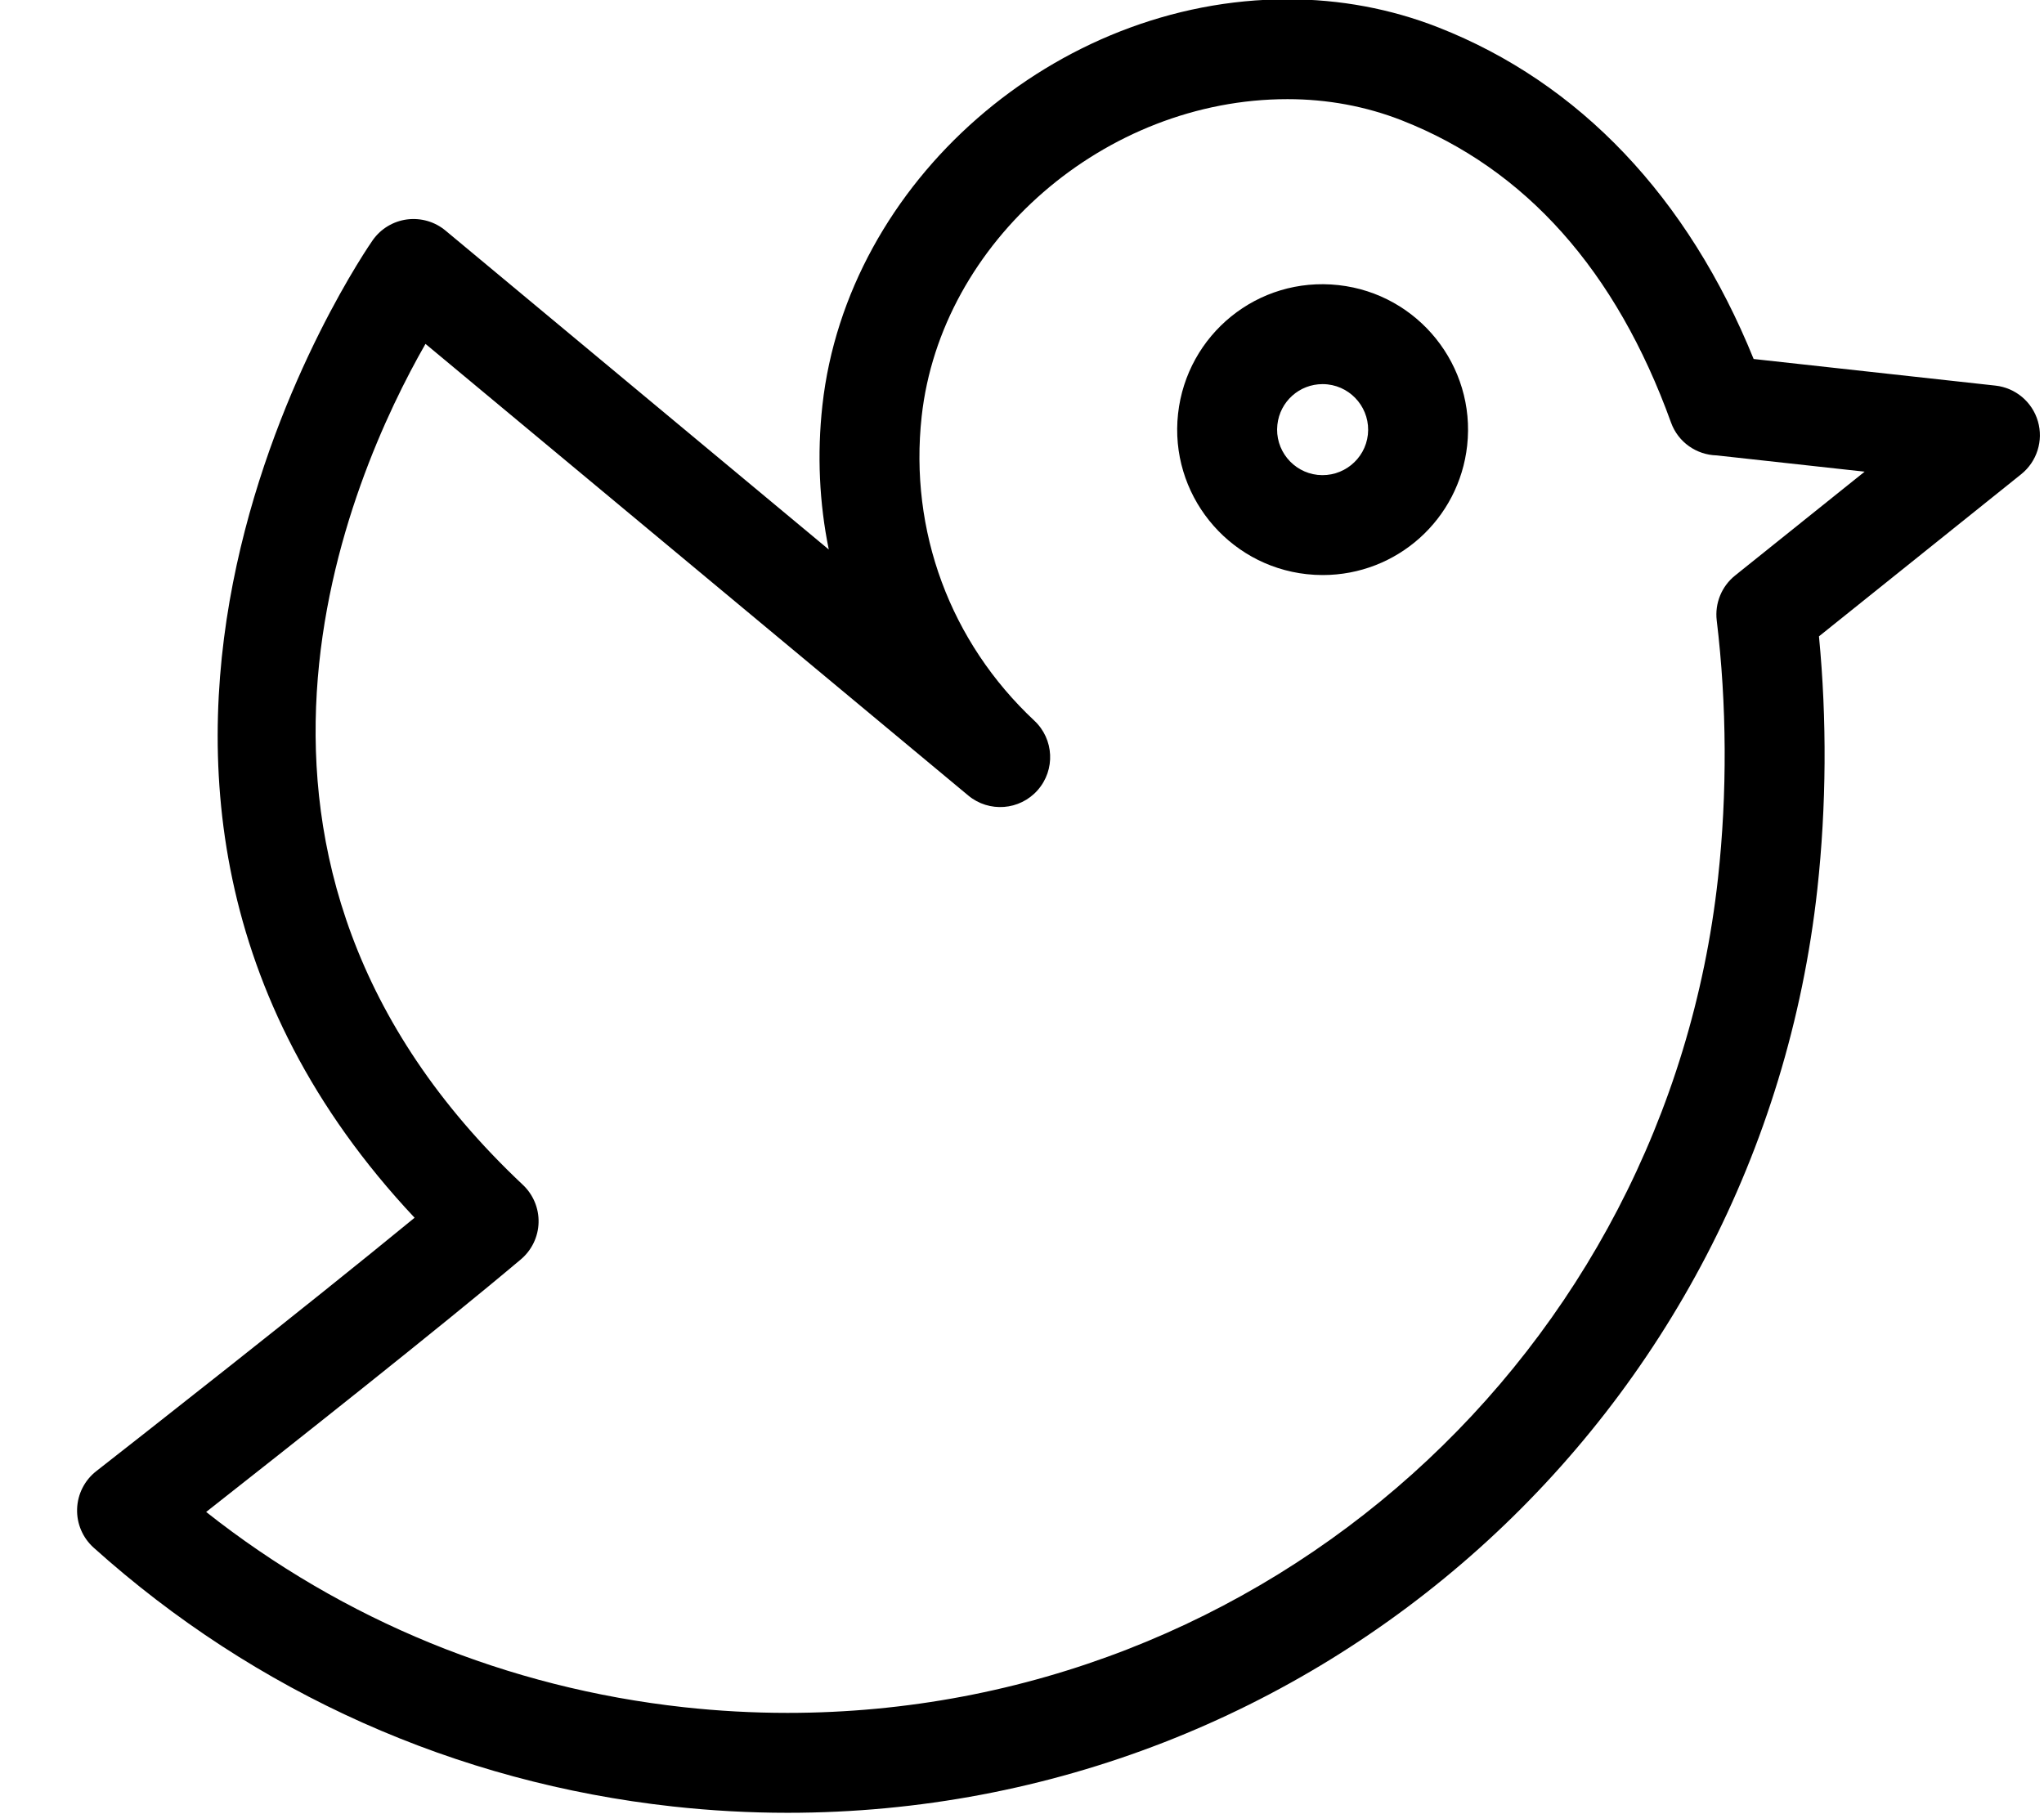 <?xml version="1.0" encoding="UTF-8"?>
<!DOCTYPE svg PUBLIC '-//W3C//DTD SVG 1.0//EN'
          'http://www.w3.org/TR/2001/REC-SVG-20010904/DTD/svg10.dtd'>
<svg height="88.5" preserveAspectRatio="xMidYMid meet" version="1.0" viewBox="-1.5 5.8 99.7 88.5" width="99.7" xmlns="http://www.w3.org/2000/svg" xmlns:xlink="http://www.w3.org/1999/xlink" zoomAndPan="magnify"
><g id="change1_1"
  ><path d="M97.903,26.352c-0.275-0.947-1.094-1.634-2.073-1.741l-11.793-1.298C80.833,15.414,75.54,9.837,68.655,7.136 c-2.321-0.91-4.796-1.371-7.354-1.371c-11.307,0-21.485,8.891-22.688,19.82c-0.263,2.388-0.15,4.751,0.312,7.022L20.23,17.048 c-0.521-0.434-1.197-0.629-1.871-0.544c-0.672,0.087-1.278,0.45-1.671,1.002c-0.19,0.267-18.212,26.148,2.035,47.7 C13.354,69.614,5.006,76.153,3.195,77.569c-0.568,0.444-0.909,1.116-0.934,1.837c-0.025,0.719,0.271,1.413,0.807,1.895 c7.898,7.096,17.667,11.462,28.25,12.626c1.855,0.204,3.738,0.308,5.595,0.308c0.002,0,0.001,0,0.003,0 c25.806,0,47.4-19.372,50.229-45.062c0.443-4.042,0.47-8.275,0.079-12.33l9.864-7.909C97.856,28.317,98.178,27.298,97.903,26.352z M83.133,33.875c-0.657,0.527-0.996,1.356-0.896,2.193c0.494,4.095,0.517,8.442,0.062,12.572 c-2.556,23.217-22.068,40.723-45.387,40.721c-1.68,0-3.383-0.093-5.063-0.278c-8.589-0.944-16.584-4.223-23.293-9.524 c3.991-3.137,11.395-8.987,15.349-12.321c0.532-0.448,0.847-1.102,0.865-1.797c0.019-0.694-0.26-1.364-0.767-1.841 c-16.798-15.795-8.421-34.607-4.749-41.024l26.475,22.032c1.012,0.843,2.512,0.728,3.384-0.26c0.873-0.988,0.802-2.49-0.161-3.391 c-4.106-3.846-6.109-9.255-5.496-14.84c0.939-8.536,8.944-15.48,17.844-15.48c1.947,0,3.823,0.348,5.575,1.035 c6.038,2.369,10.457,7.329,13.133,14.742c0.348,0.963,1.246,1.578,2.228,1.602l7.215,0.794L83.133,33.875z"
  /></g
  ><g id="change1_2"
  ><path d="M63.789,19.709c-3.949-0.436-7.401,2.418-7.827,6.275c-0.429,3.887,2.387,7.398,6.274,7.826 c0.263,0.029,0.523,0.043,0.782,0.043c3.62,0,6.649-2.715,7.046-6.317C70.492,23.649,67.678,20.138,63.789,19.709z M65.221,27.003 c-0.134,1.21-1.226,2.094-2.451,1.964c-1.216-0.134-2.098-1.233-1.963-2.449c0.123-1.128,1.07-1.979,2.203-1.979 c0.081,0,0.164,0.004,0.246,0.013C64.473,24.687,65.354,25.787,65.221,27.003z"
  /></g
></svg
>
